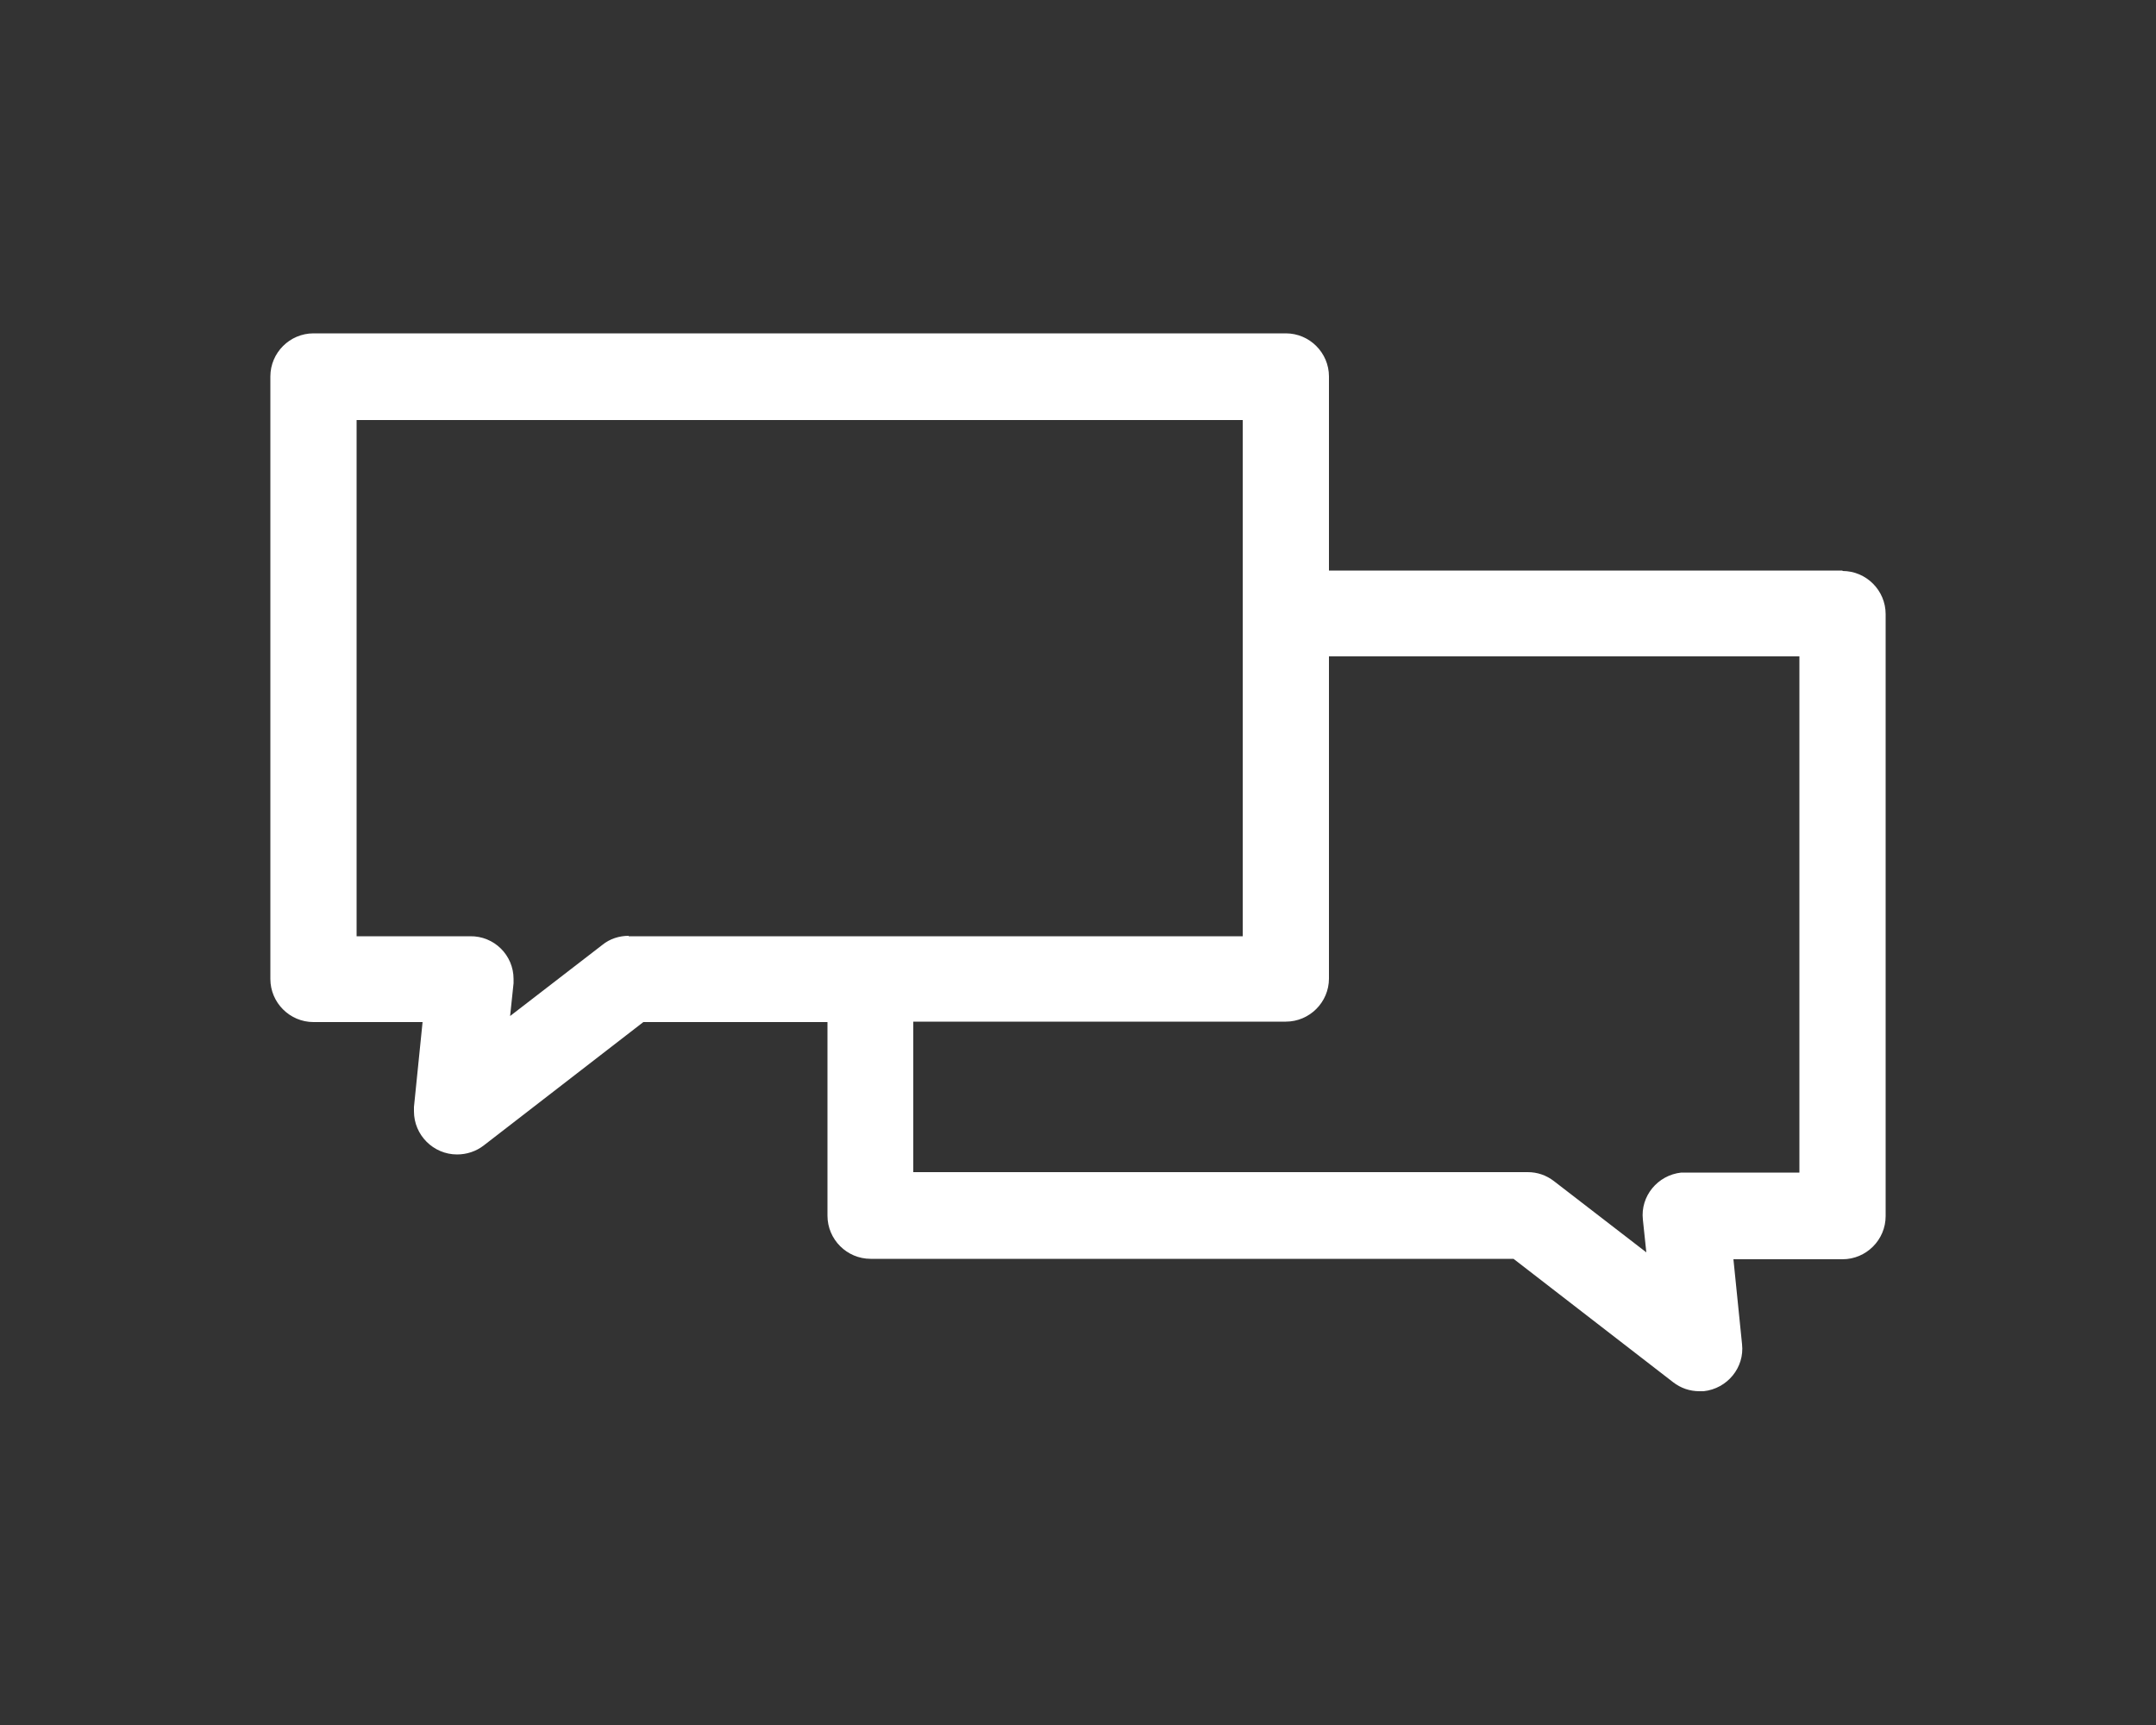 <?xml version="1.0" encoding="UTF-8"?><svg id="_レイヤー_1" xmlns="http://www.w3.org/2000/svg" viewBox="0 0 50 40"><rect x="0" y="0" width="50" height="40" fill="#333333" stroke="none"/><defs><style>.cls-1{fill:#fff;}</style></defs><path class="cls-1" d="M42.73,13.23h-11.91v-4.5c0-.55-.45-1-1-1H7.27c-.55,0-1,.45-1,1v13.97c0,.55.45,1,1,1h2.53l-.2,1.97s0,.07,0,.1c0,.55.45,1,1,1,.22,0,.44-.07.62-.21l3.7-2.86h4.27v4.49c0,.55.45,1,1,1h14.91l3.7,2.86c.18.14.39.21.61.21h0s.07,0,.1,0c.55-.06.95-.55.89-1.09l-.2-1.97h2.53c.55,0,1-.45,1-1v-13.96c0-.55-.45-1-1-1ZM14.58,21.7c-.22,0-.44.07-.61.21l-2.14,1.65.08-.76s0-.07,0-.1c0-.55-.45-1-1.01-.99h-2.63v-11.97h20.55v11.97h-14.24ZM41.73,27.19h-2.63s-.07,0-.11,0c-.55.06-.95.55-.89,1.09l.08.76-2.14-1.65c-.18-.14-.39-.21-.61-.21h-14.25v-3.49h8.64c.55,0,1-.45,1-1v-7.47h10.91v11.96Z"/></svg>